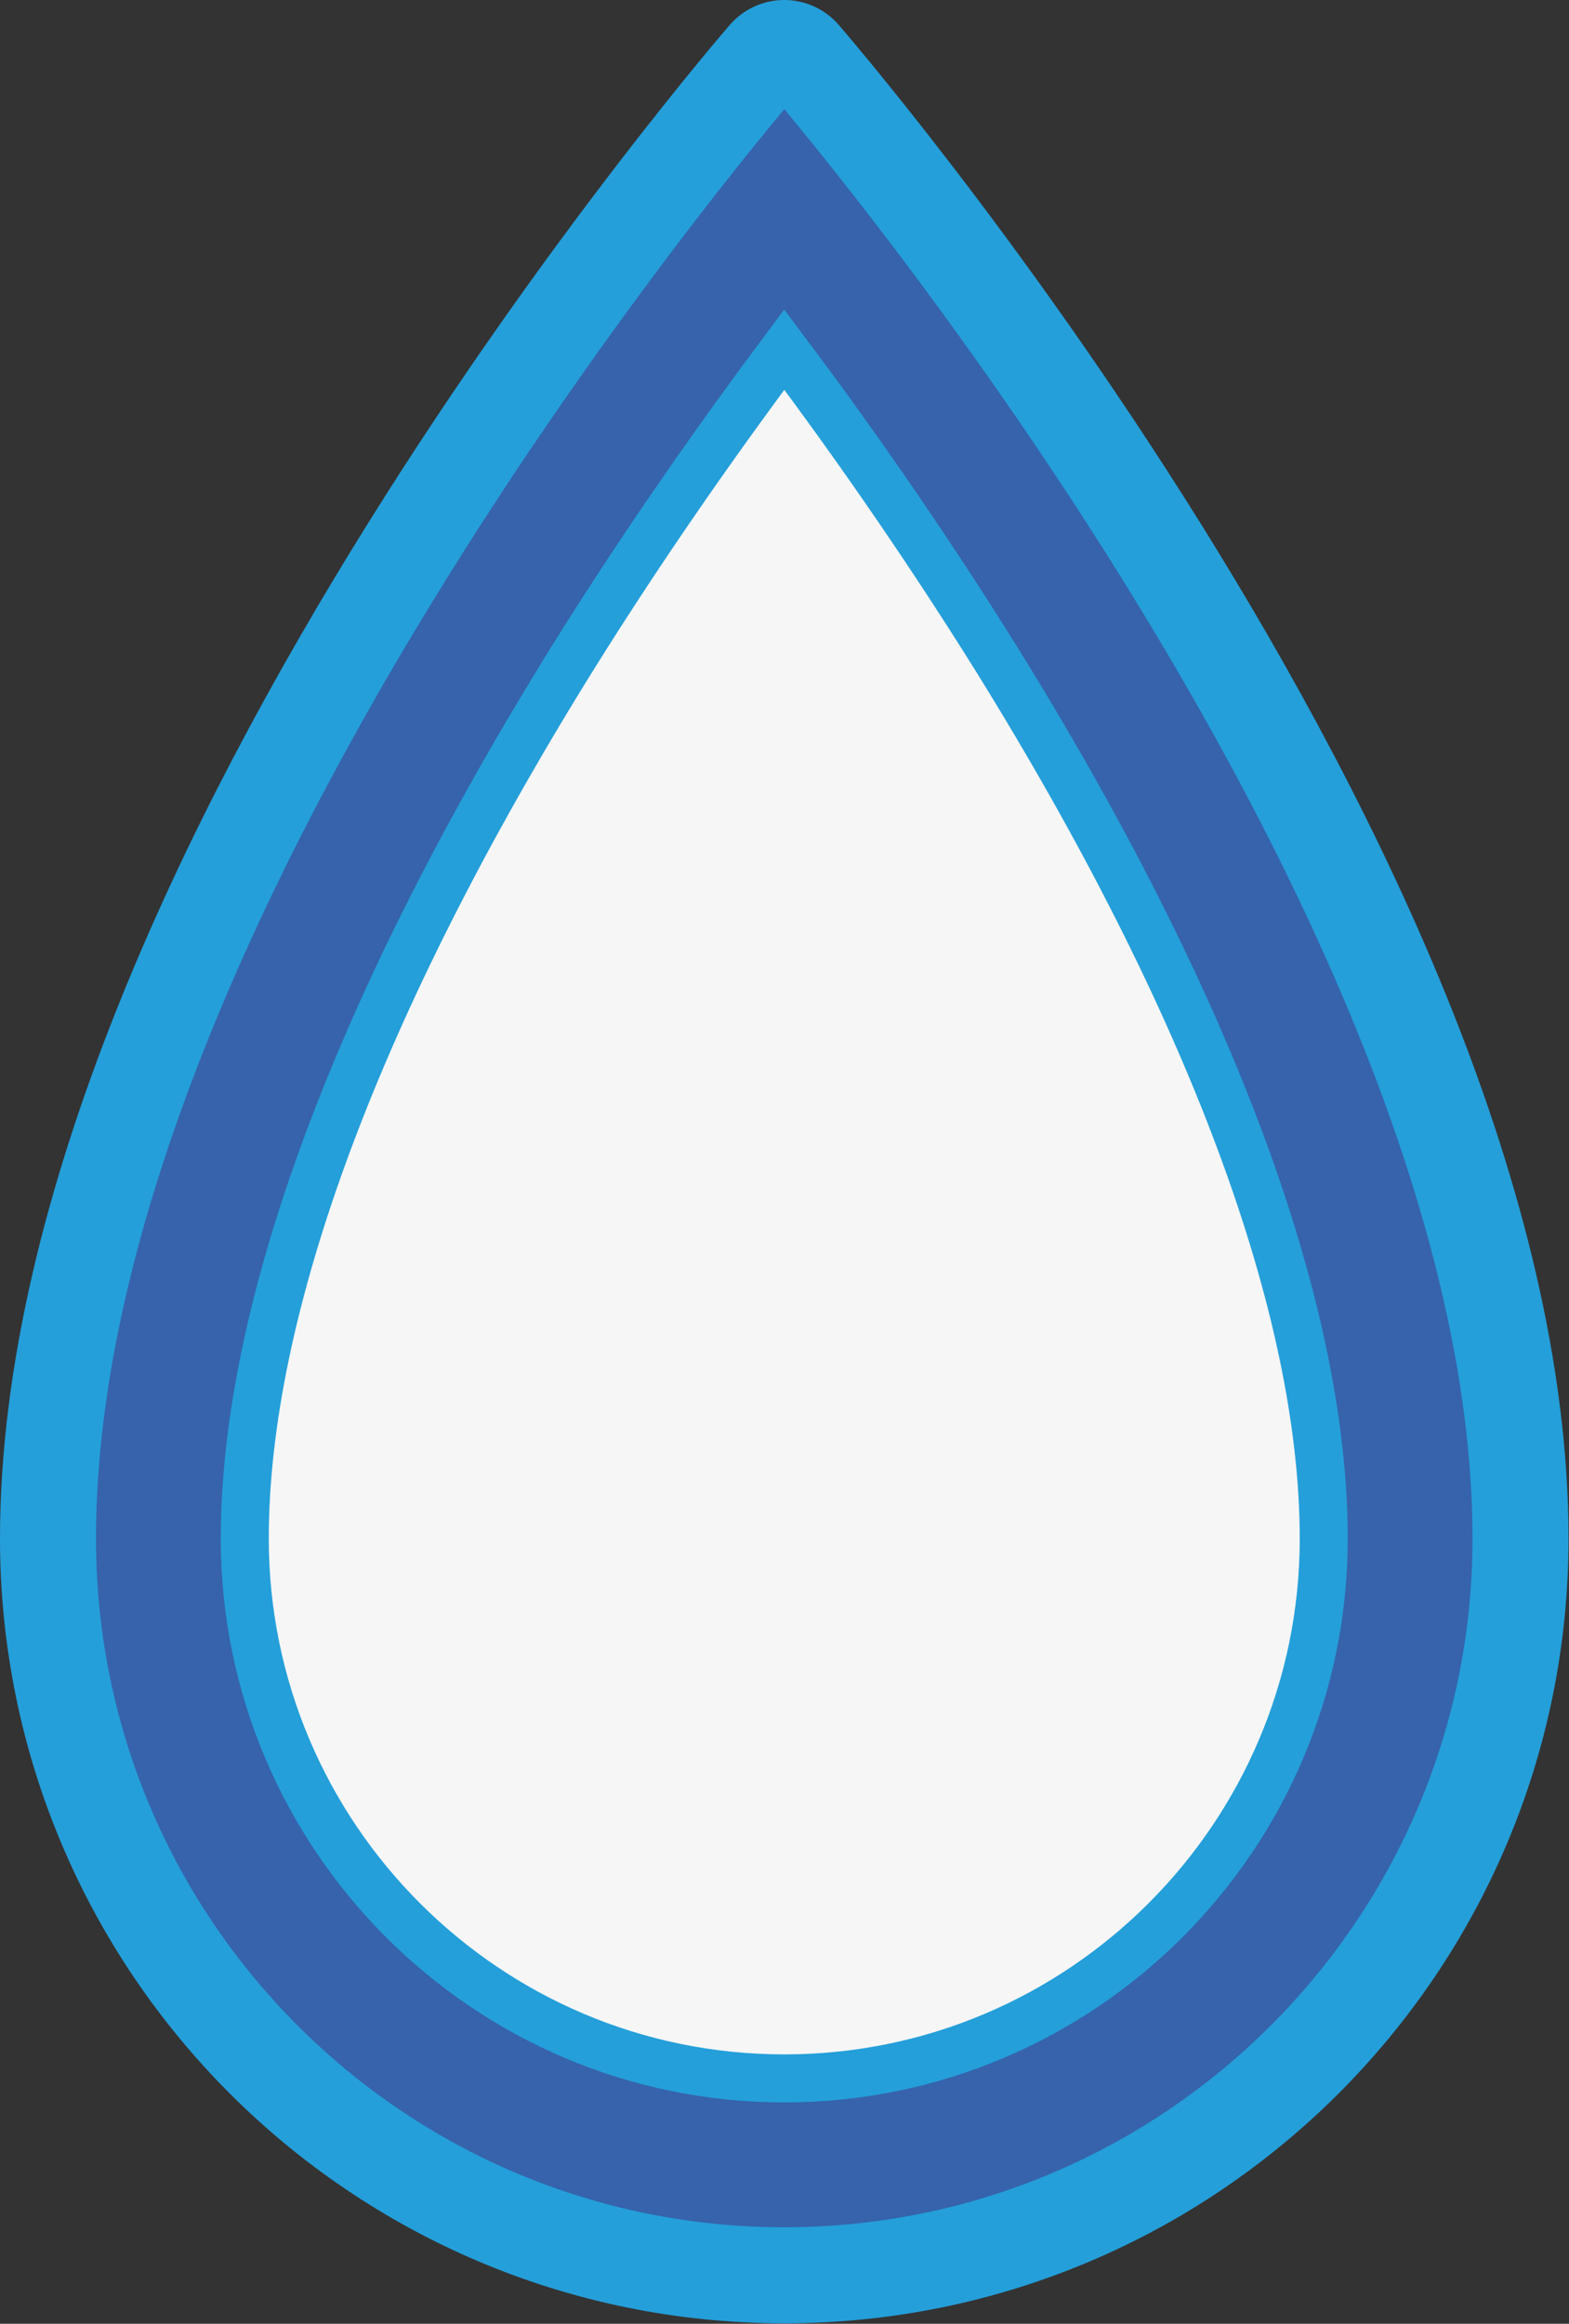 <?xml version="1.0" encoding="UTF-8"?>
<svg id="Ebene_2" data-name="Ebene 2" xmlns="http://www.w3.org/2000/svg" viewBox="0 0 32.69 48.39">
  <rect x="0" y="0" width="32.69" height="48.39" fill="#333333" stroke="none"/>
  <defs>
    <style>
      .cls-1 {
        fill: none;
        stroke-linecap: round;
        stroke-linejoin: round;
        stroke-width: 3px;
      }

      .cls-1, .cls-2, .cls-3 {
        stroke: #249fda;
      }

      .cls-2 {
        fill: #3663ac;
      }

      .cls-2, .cls-3 {
        stroke-miterlimit: 10;
      }

      .cls-3 {
        fill: #f6f6f6;
      }
    </style>
  </defs>
  <g id="Ebene_2-2" data-name="Ebene 2">
    <g id="Ebene_3" data-name="Ebene 3">
      <g>
        <path class="cls-1" d="m16.34,1.5S1.5,18.58,1.5,32.04c0,8.2,6.65,14.84,14.84,14.84s14.84-6.65,14.84-14.84c0-13.46-14.84-30.54-14.84-30.54Z"/>
        <path class="cls-2" d="m16.34,1.5S1.5,18.58,1.5,32.04c0,8.2,6.65,14.84,14.84,14.84s14.84-6.65,14.84-14.84c0-13.46-14.84-30.54-14.84-30.54Z"/>
        <path class="cls-3" d="m16.34,43.28c-6.2,0-11.24-5.04-11.24-11.24,0-4.81,2.36-11.14,6.82-18.32,1.57-2.52,3.15-4.74,4.42-6.44,1.27,1.69,2.85,3.92,4.42,6.44,4.46,7.18,6.82,13.52,6.82,18.32,0,6.2-5.04,11.24-11.24,11.24Z"/>
      </g>
    </g>
  </g>
</svg>